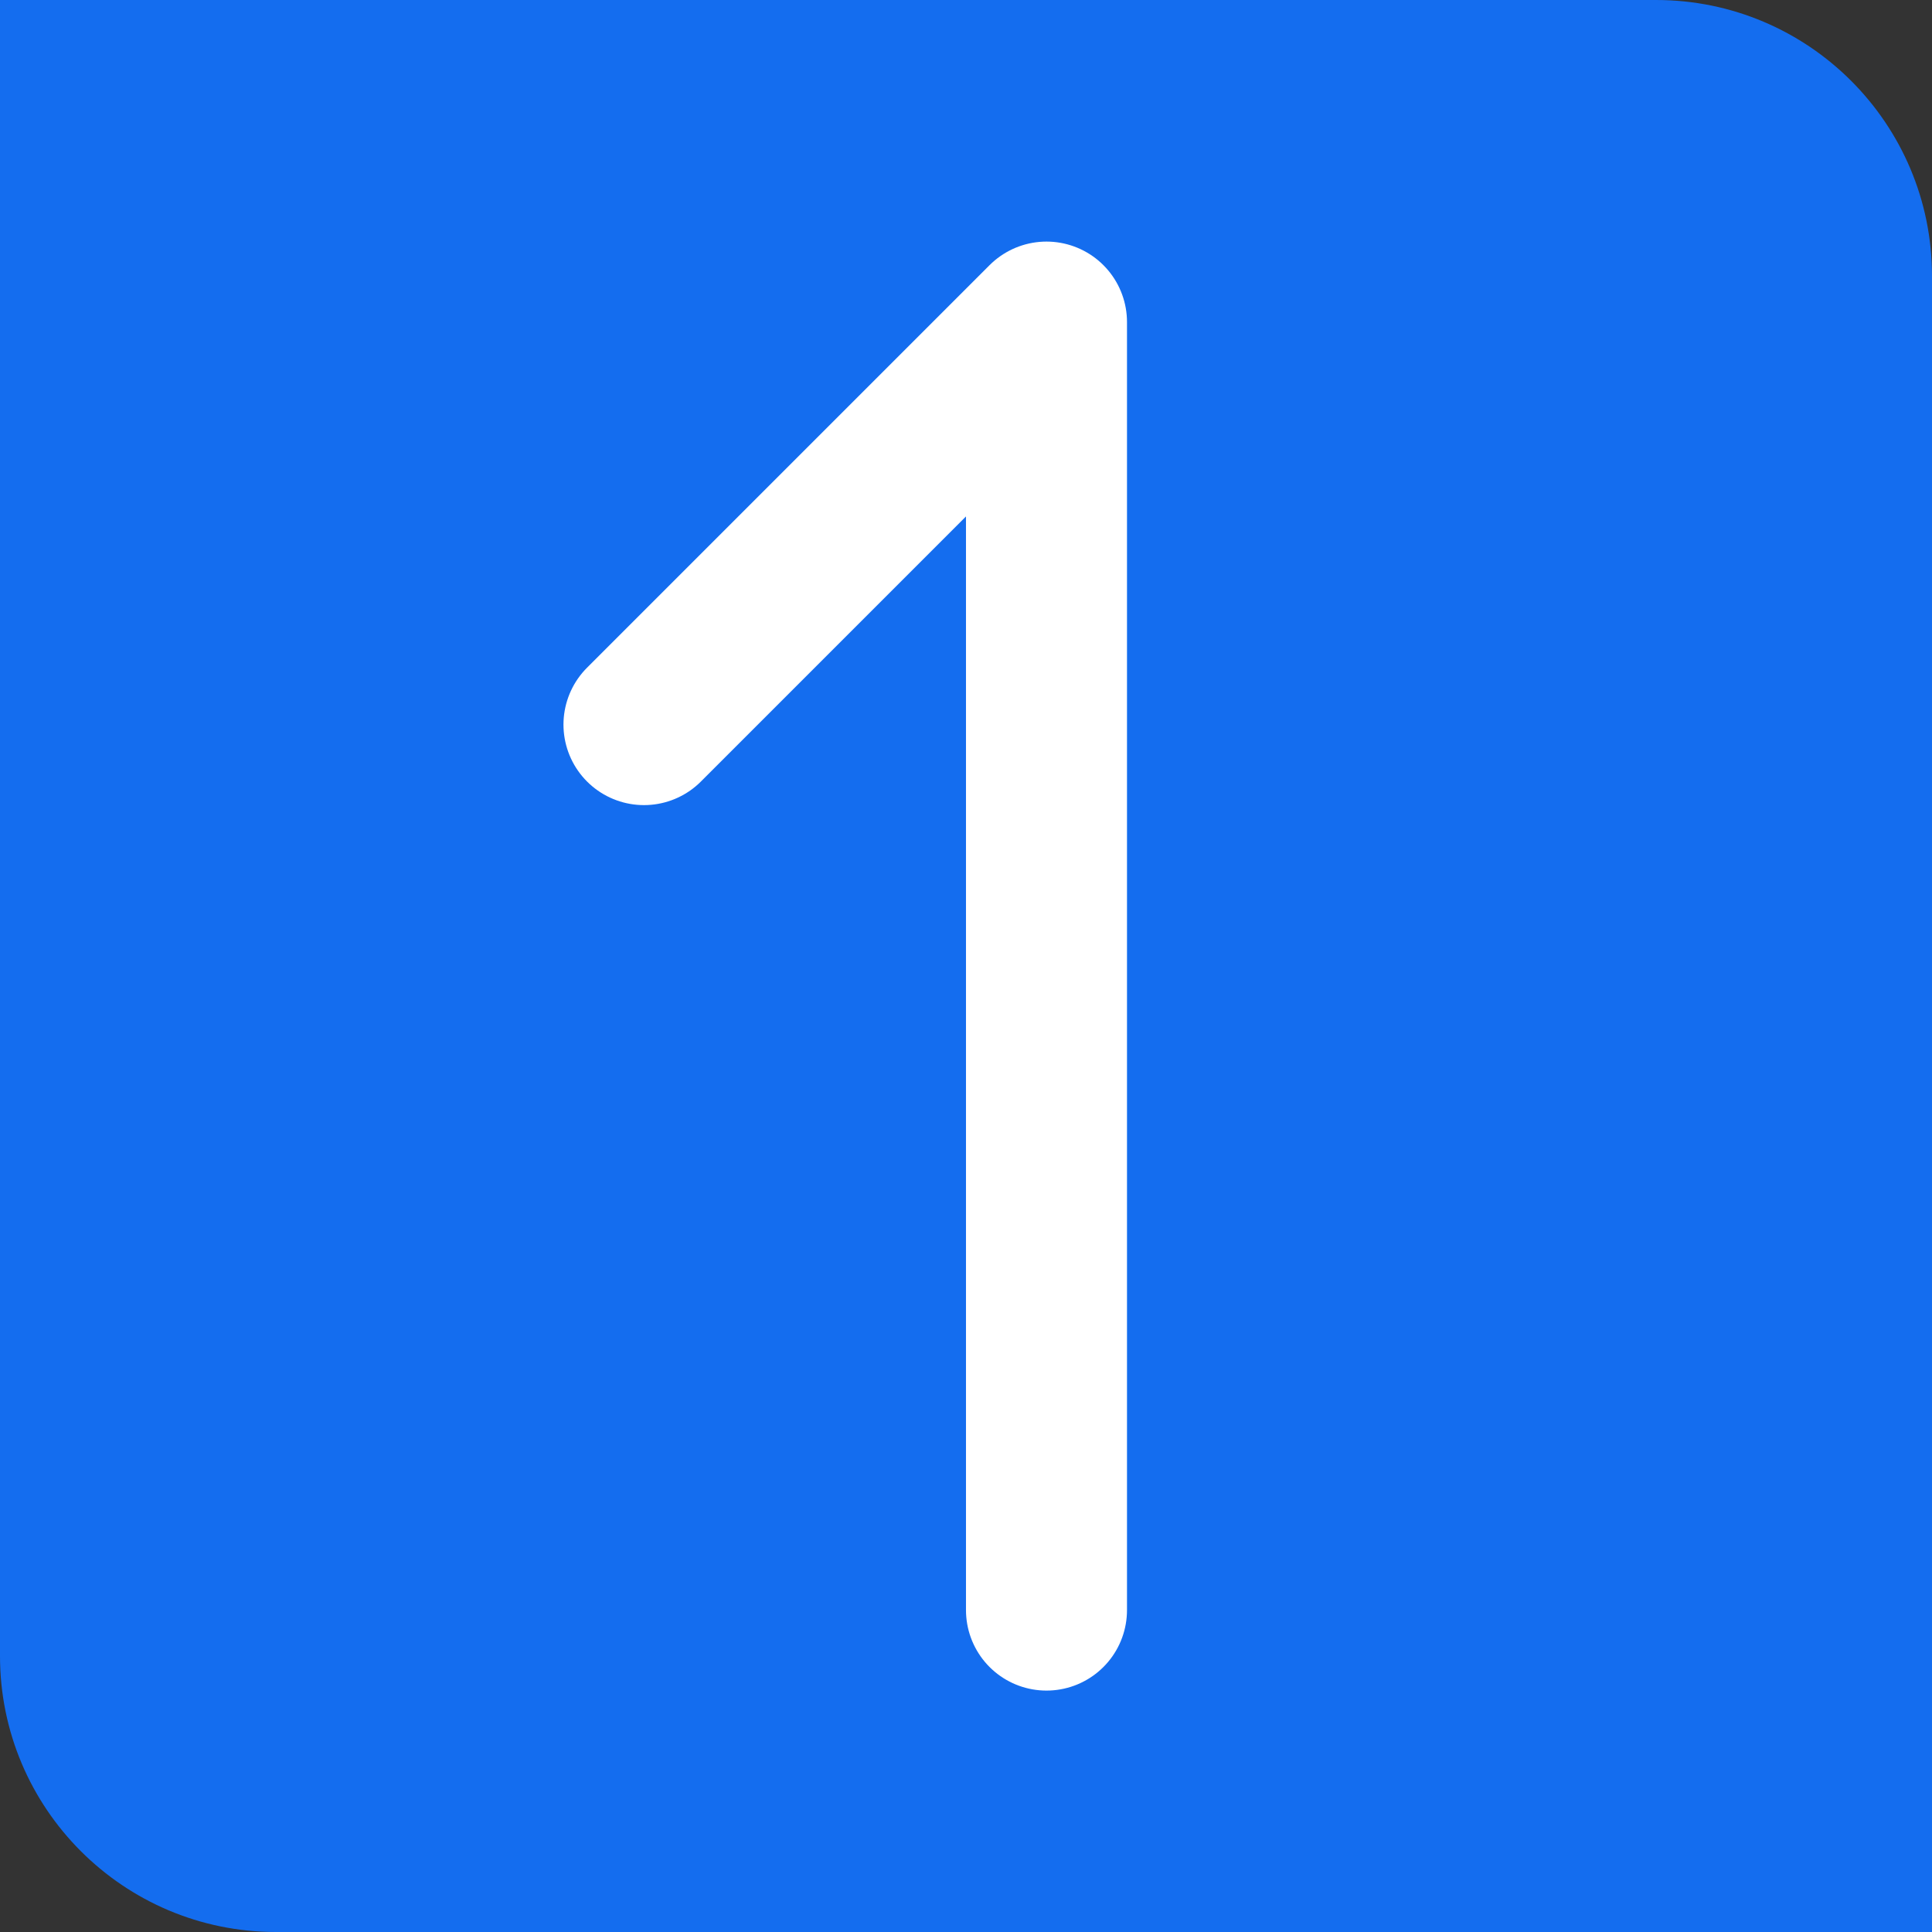 <?xml version="1.0" encoding="UTF-8"?>
<svg xmlns="http://www.w3.org/2000/svg" width="56" height="56" viewBox="0 0 56 56" fill="none">
  <rect x="0" y="0" width="56" height="56" fill="#333333" stroke="none"/>
  <path d="M0 0H48C52.418 0 56 3.582 56 8V56H8C3.582 56 0 52.418 0 48V0Z" fill="#146DEF"></path>
  <path d="M30.333 46.669V9.336L18.666 21.003" stroke="white" stroke-width="4.667" stroke-linecap="round" stroke-linejoin="round"></path>
</svg>
